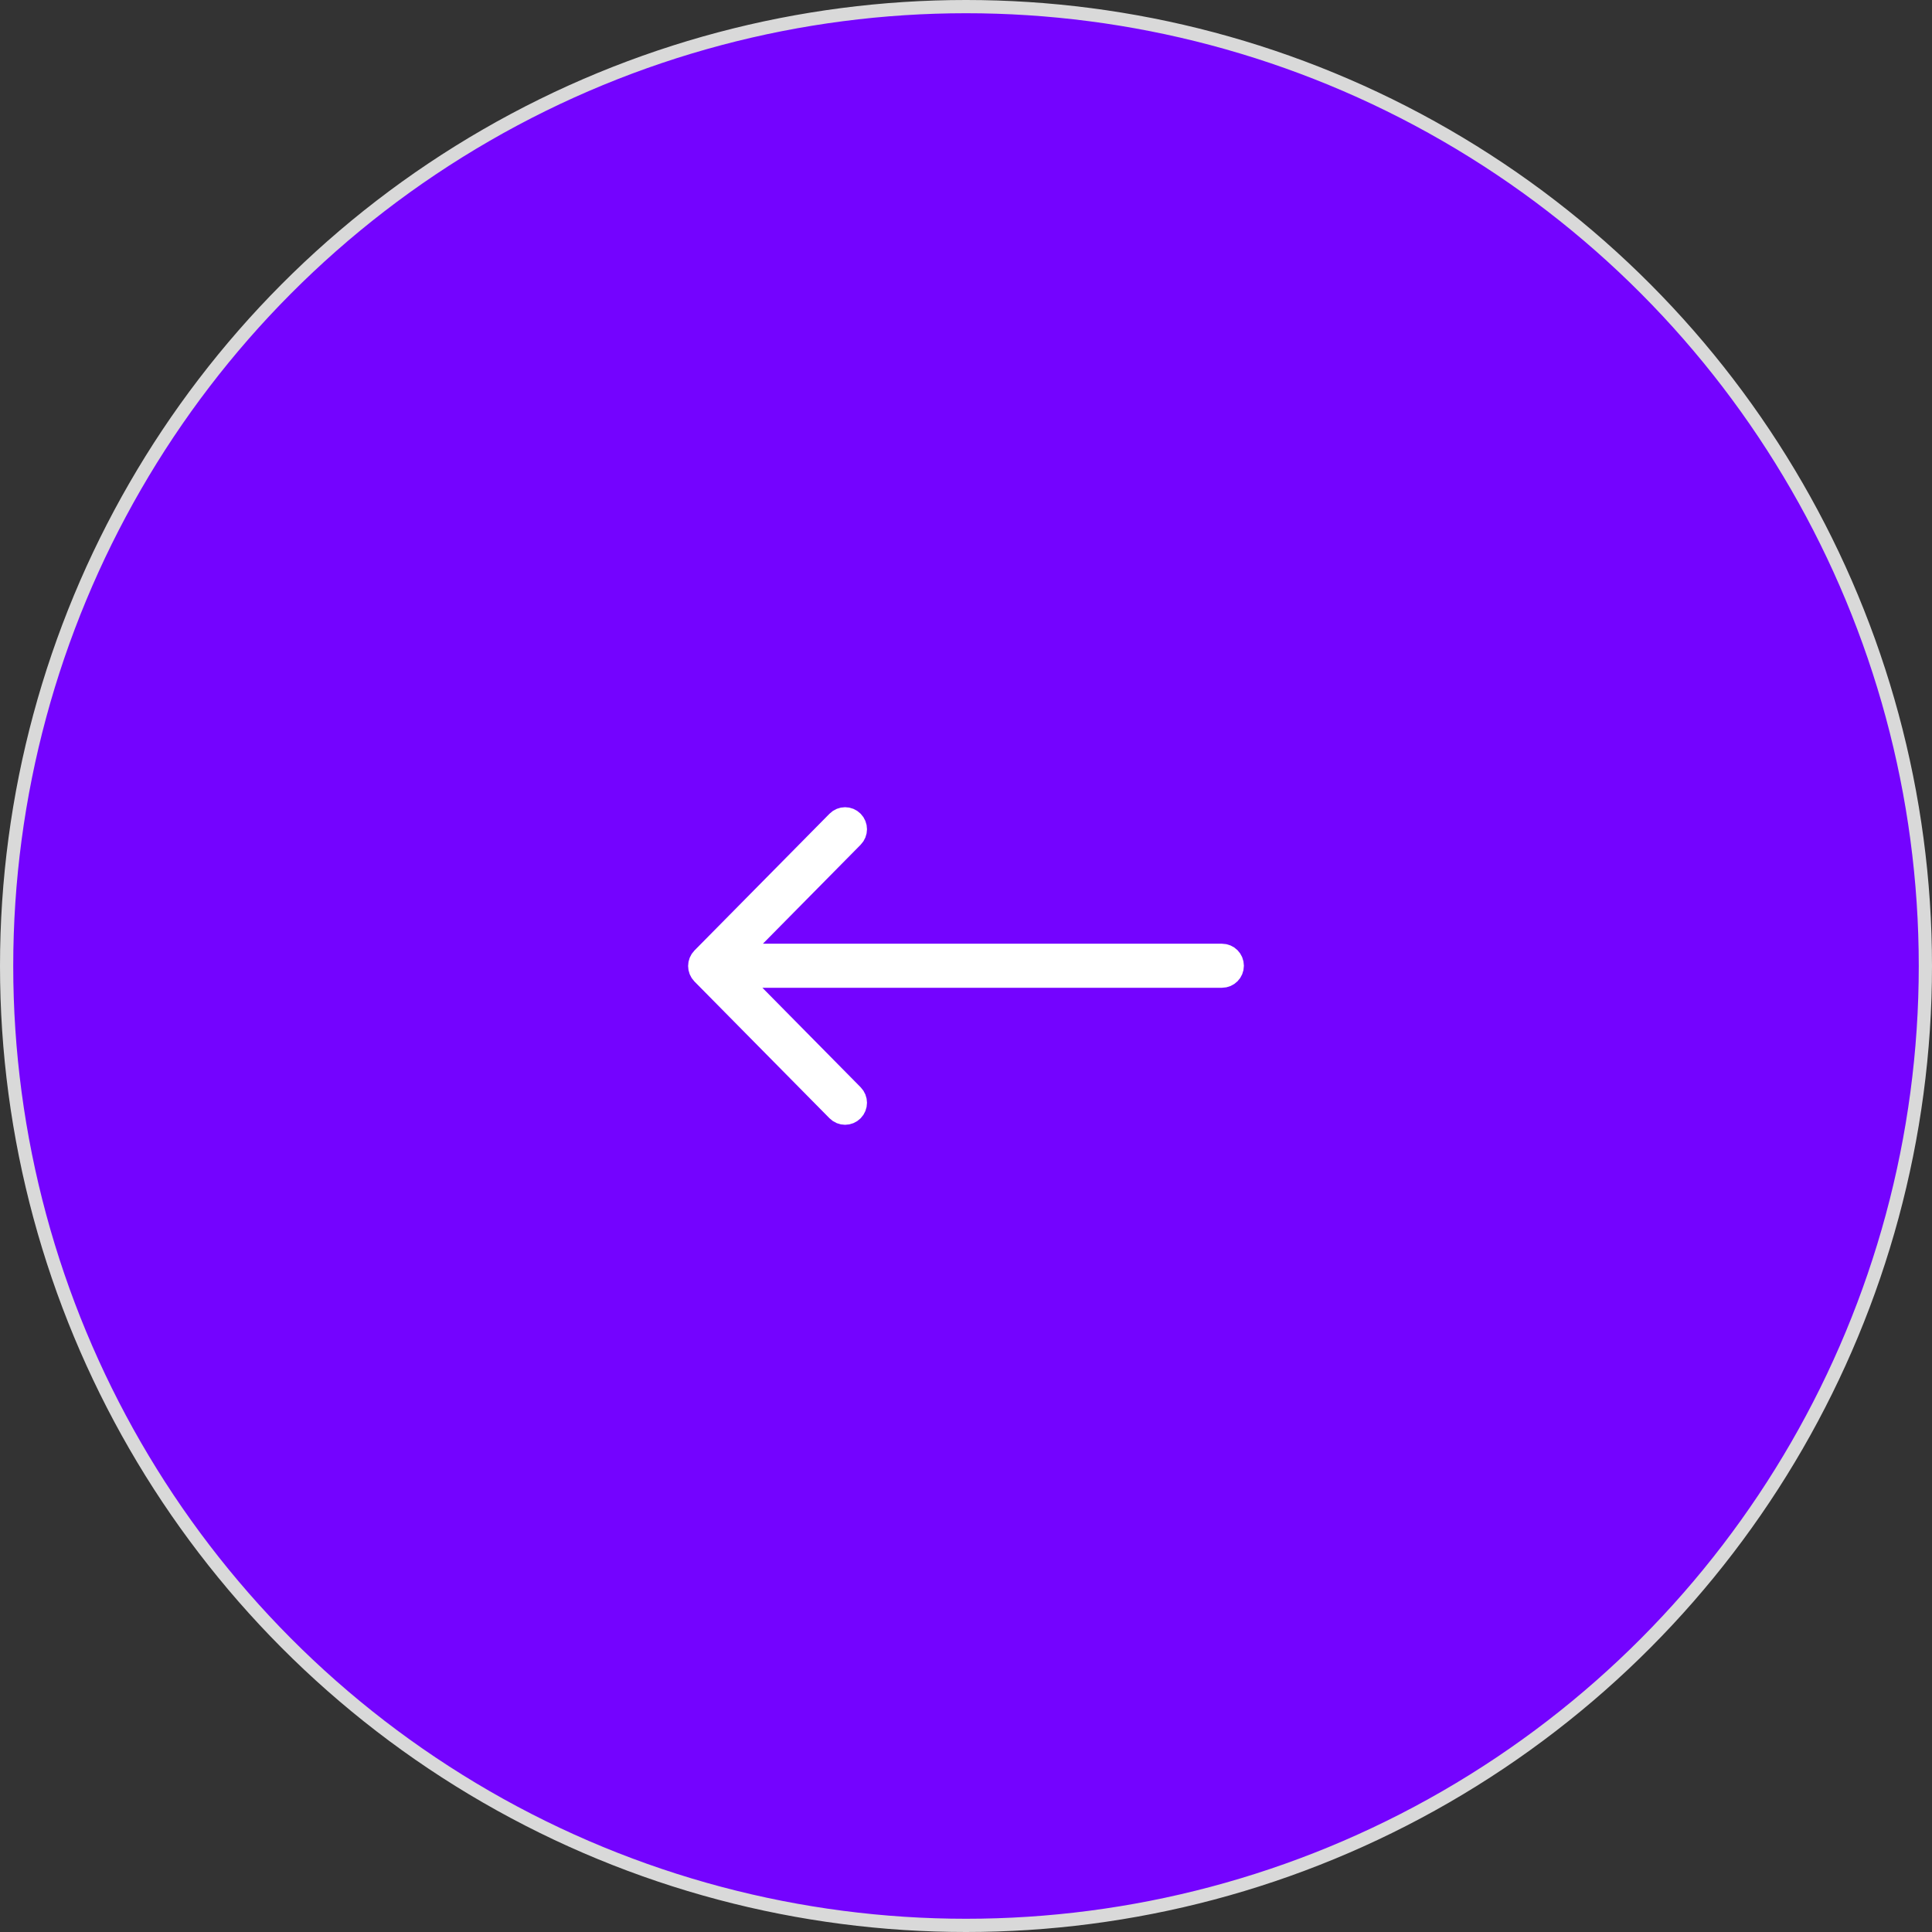 <?xml version="1.0" encoding="UTF-8"?> <svg xmlns="http://www.w3.org/2000/svg" width="146" height="146" viewBox="0 0 146 146" fill="none"><rect x="0" y="0" width="146" height="146" fill="#333333" stroke="none"/><circle cx="73" cy="73" r="72.5" fill="#7403FF" stroke="#D9D9D9"></circle><path d="M63.398 83.805C63.654 84.065 64.07 84.065 64.326 83.805C64.582 83.546 64.582 83.125 64.326 82.866L55.221 73.645L92.344 73.645C92.707 73.645 93 73.348 93 72.981C93 72.613 92.707 72.316 92.344 72.316L55.259 72.316L64.326 63.134C64.582 62.875 64.582 62.454 64.326 62.195C64.07 61.935 63.654 61.935 63.398 62.195L53.192 72.53C52.936 72.79 52.936 73.21 53.192 73.47L63.398 83.805Z" fill="white" stroke="white" stroke-width="2"></path></svg> 